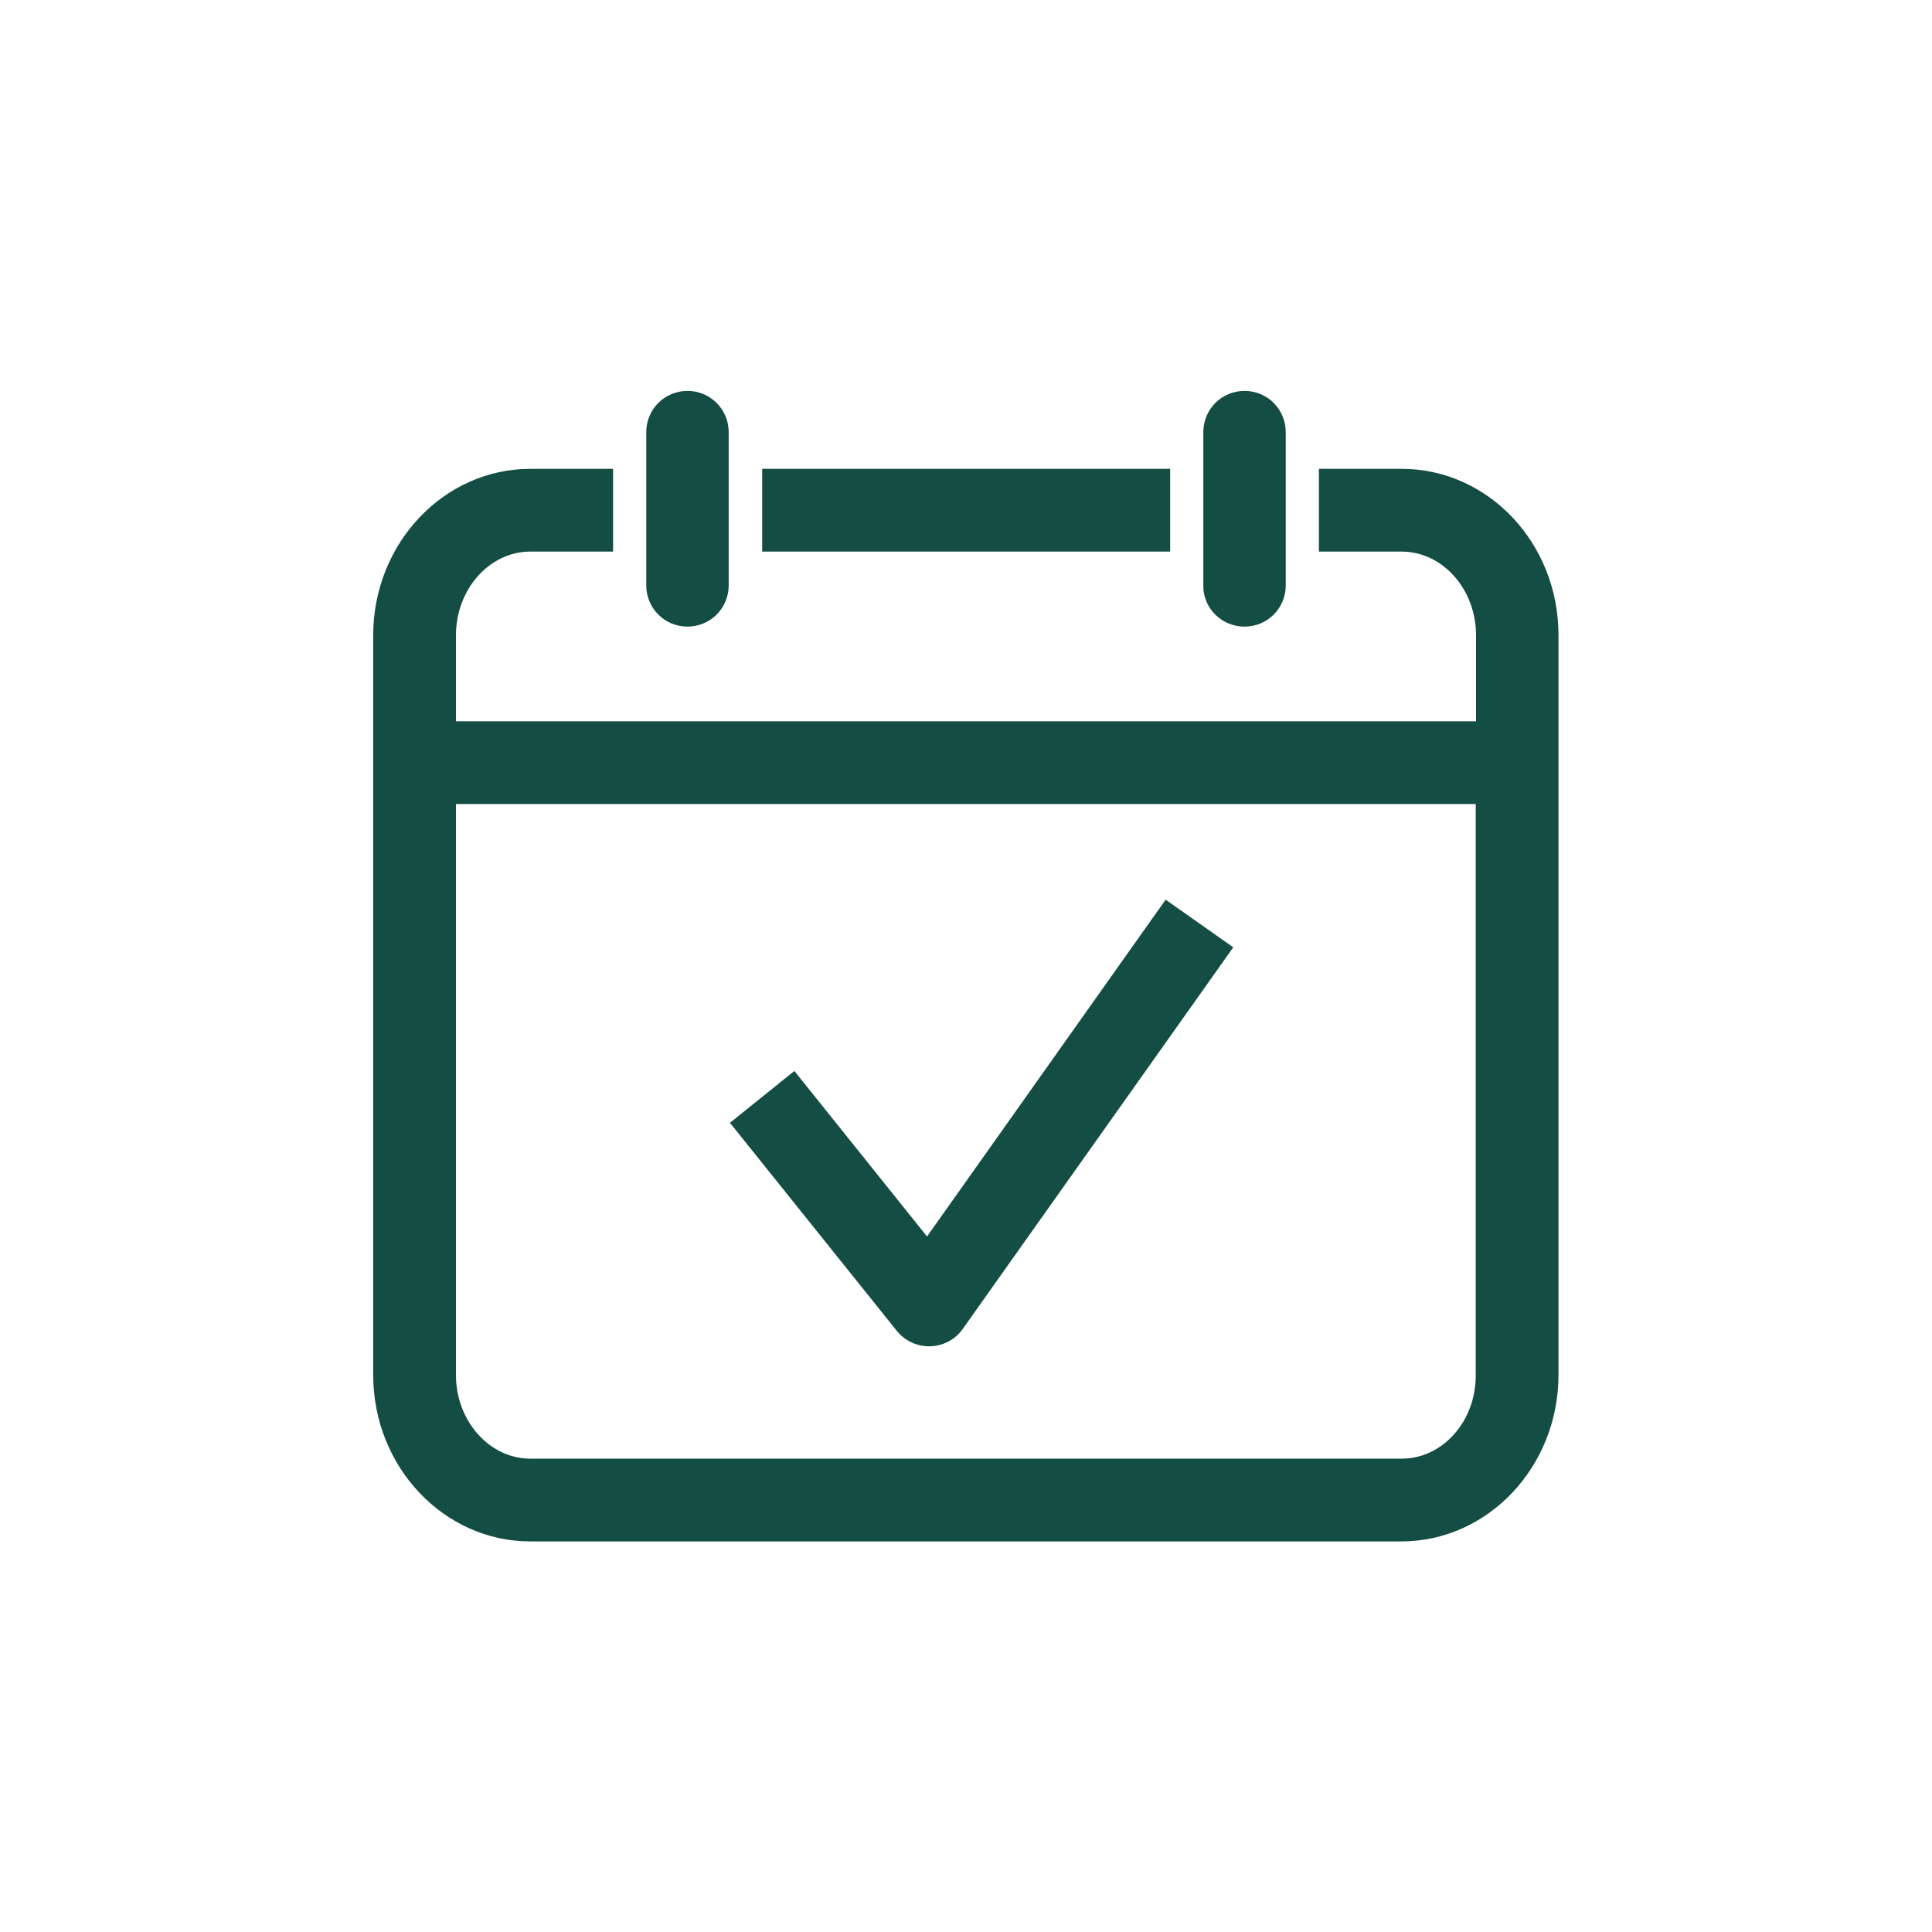 <?xml version="1.0" encoding="utf-8"?>
<!-- Generator: Adobe Illustrator 24.2.0, SVG Export Plug-In . SVG Version: 6.00 Build 0)  -->
<svg version="1.1" id="Layer_1" xmlns="http://www.w3.org/2000/svg" xmlns:xlink="http://www.w3.org/1999/xlink" x="0px" y="0px"
	 width="600px" height="600px" viewBox="0 0 600 600" style="enable-background:new 0 0 600 600;" xml:space="preserve">
<style type="text/css">
	.st0{fill:#144D43;}
</style>
<g>
	<g>
		<path class="st0" d="M287.9,384l-41.2-51.4l-20,16.1l51.8,64.6c2.4,3,6.1,4.8,10,4.8c0.1,0,0.3,0,0.4,0c4-0.1,7.8-2.1,10.1-5.4
			l84-118.5L362,279.4L287.9,384z"/>
	</g>
	<g>
		<path class="st0" d="M386.5,194.6c7.1,0,12.8-5.7,12.8-12.8v-47.6c0-7.1-5.7-12.8-12.8-12.8s-12.8,5.7-12.8,12.8v47.6
			C373.6,188.9,379.4,194.6,386.5,194.6z"/>
	</g>
	<g>
		<path class="st0" d="M435.3,145.6h-25.7v25.7h25.7c12.7,0,23.1,11.7,23.1,26V224H141.6v-26.7c0-14.3,10.4-26,23.1-26h25.7v-25.7
			h-25.7c-26.9,0-48.8,23.2-48.8,51.7V427c0,28.5,21.9,51.7,48.8,51.7h270.5c26.9,0,48.8-23.2,48.8-51.7V197.2
			C484,168.7,462.2,145.6,435.3,145.6z M435.3,453H164.7c-12.7,0-23.1-11.7-23.1-26V249.7h316.7V427C458.4,441.4,448,453,435.3,453z
			"/>
	</g>
	<g>
		<rect x="236.7" y="145.6" class="st0" width="126.7" height="25.7"/>
	</g>
	<g>
		<path class="st0" d="M213.5,194.6c7.1,0,12.8-5.7,12.8-12.8v-47.6c0-7.1-5.7-12.8-12.8-12.8c-7.1,0-12.8,5.7-12.8,12.8v47.6
			C200.7,188.9,206.4,194.6,213.5,194.6z"/>
	</g>
</g>
</svg>

